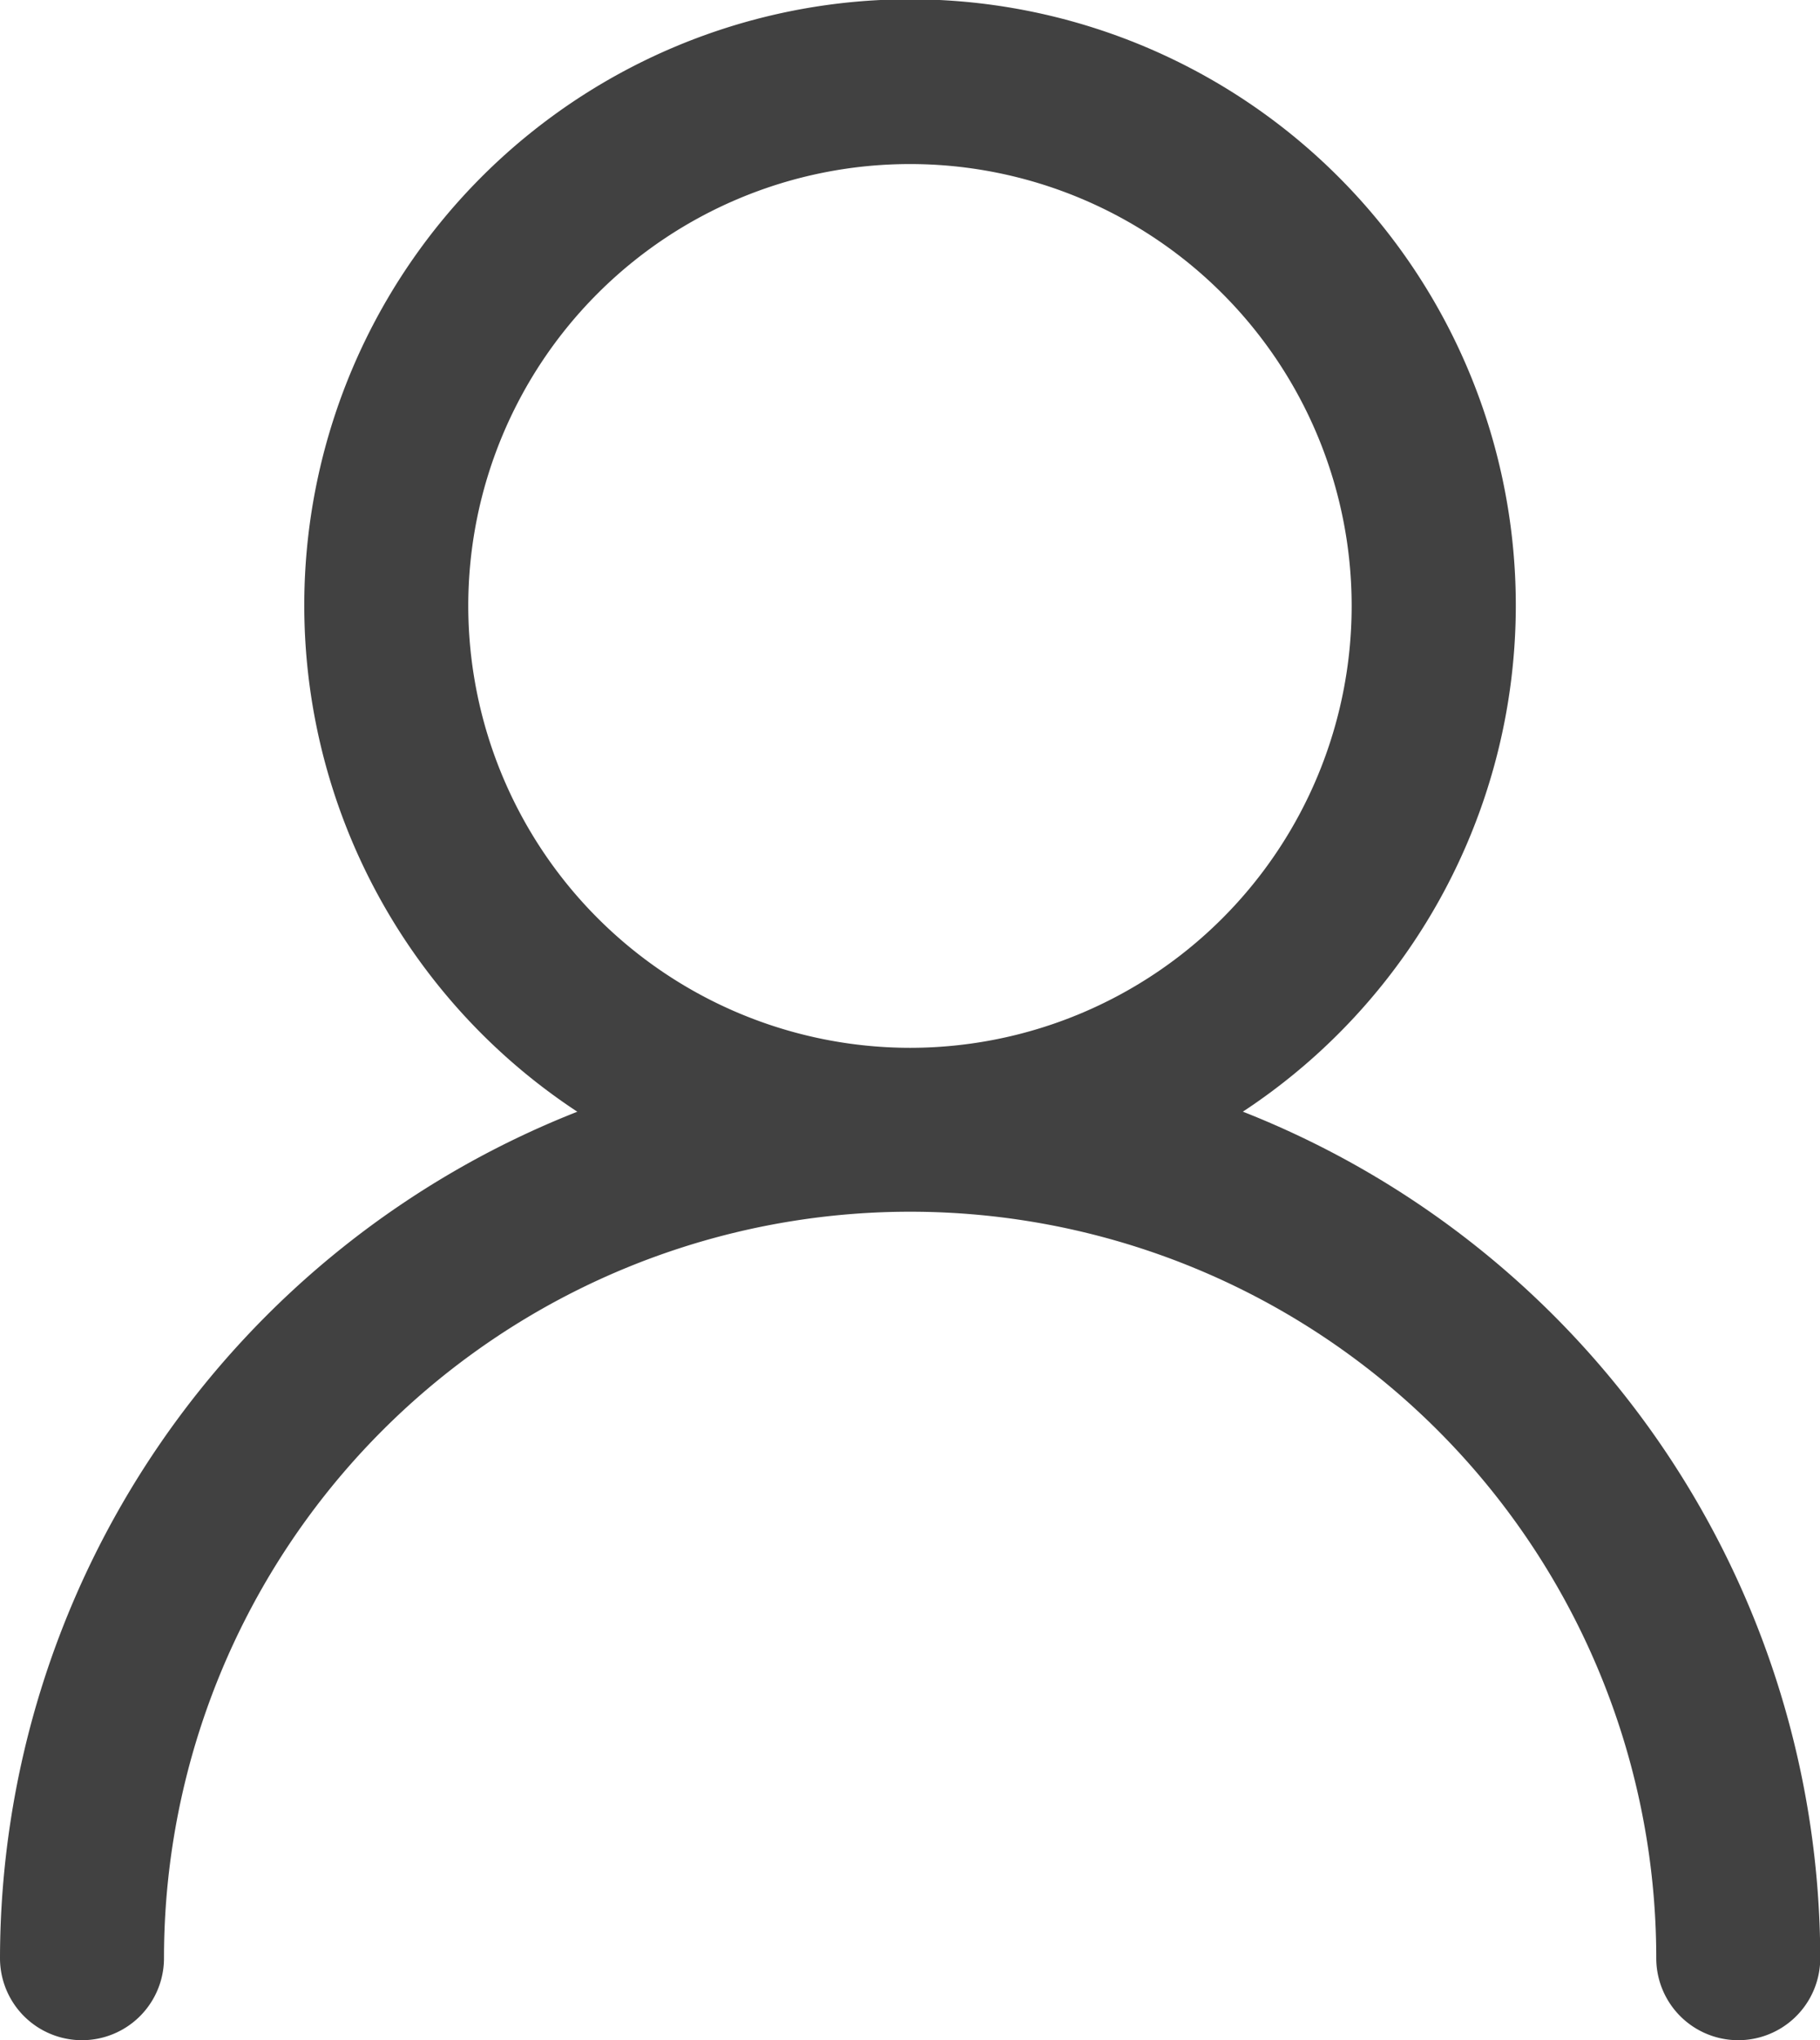 <svg xmlns="http://www.w3.org/2000/svg" xmlns:xlink="http://www.w3.org/1999/xlink" width="22.197" height="24.873" viewBox="0 0 22.197 24.873">
  <defs>
    <clipPath id="clip-path">
      <rect id="Rectangle_6" data-name="Rectangle 6" width="22.197" height="24.873" transform="translate(0 0)" fill="#FF691E"/>
    </clipPath>
  </defs>
  <g id="Group_5" data-name="Group 5" transform="translate(0 0)">
    <g id="Group_4" data-name="Group 4" clip-path="url(#clip-path)">
      <path id="Path_28" data-name="Path 28" d="M15.157,13.553a7.388,7.388,0,1,0-8.116,0A11.108,11.108,0,0,0,0,23.872a1,1,0,0,0,2,0,9.1,9.1,0,0,1,18.2,0,1,1,0,0,0,2,0,11.107,11.107,0,0,0-7.04-10.319M5.711,7.387A5.387,5.387,0,1,1,11.1,12.774,5.393,5.393,0,0,1,5.711,7.387" fill="#414141"/>
    </g>
  </g>
</svg>
